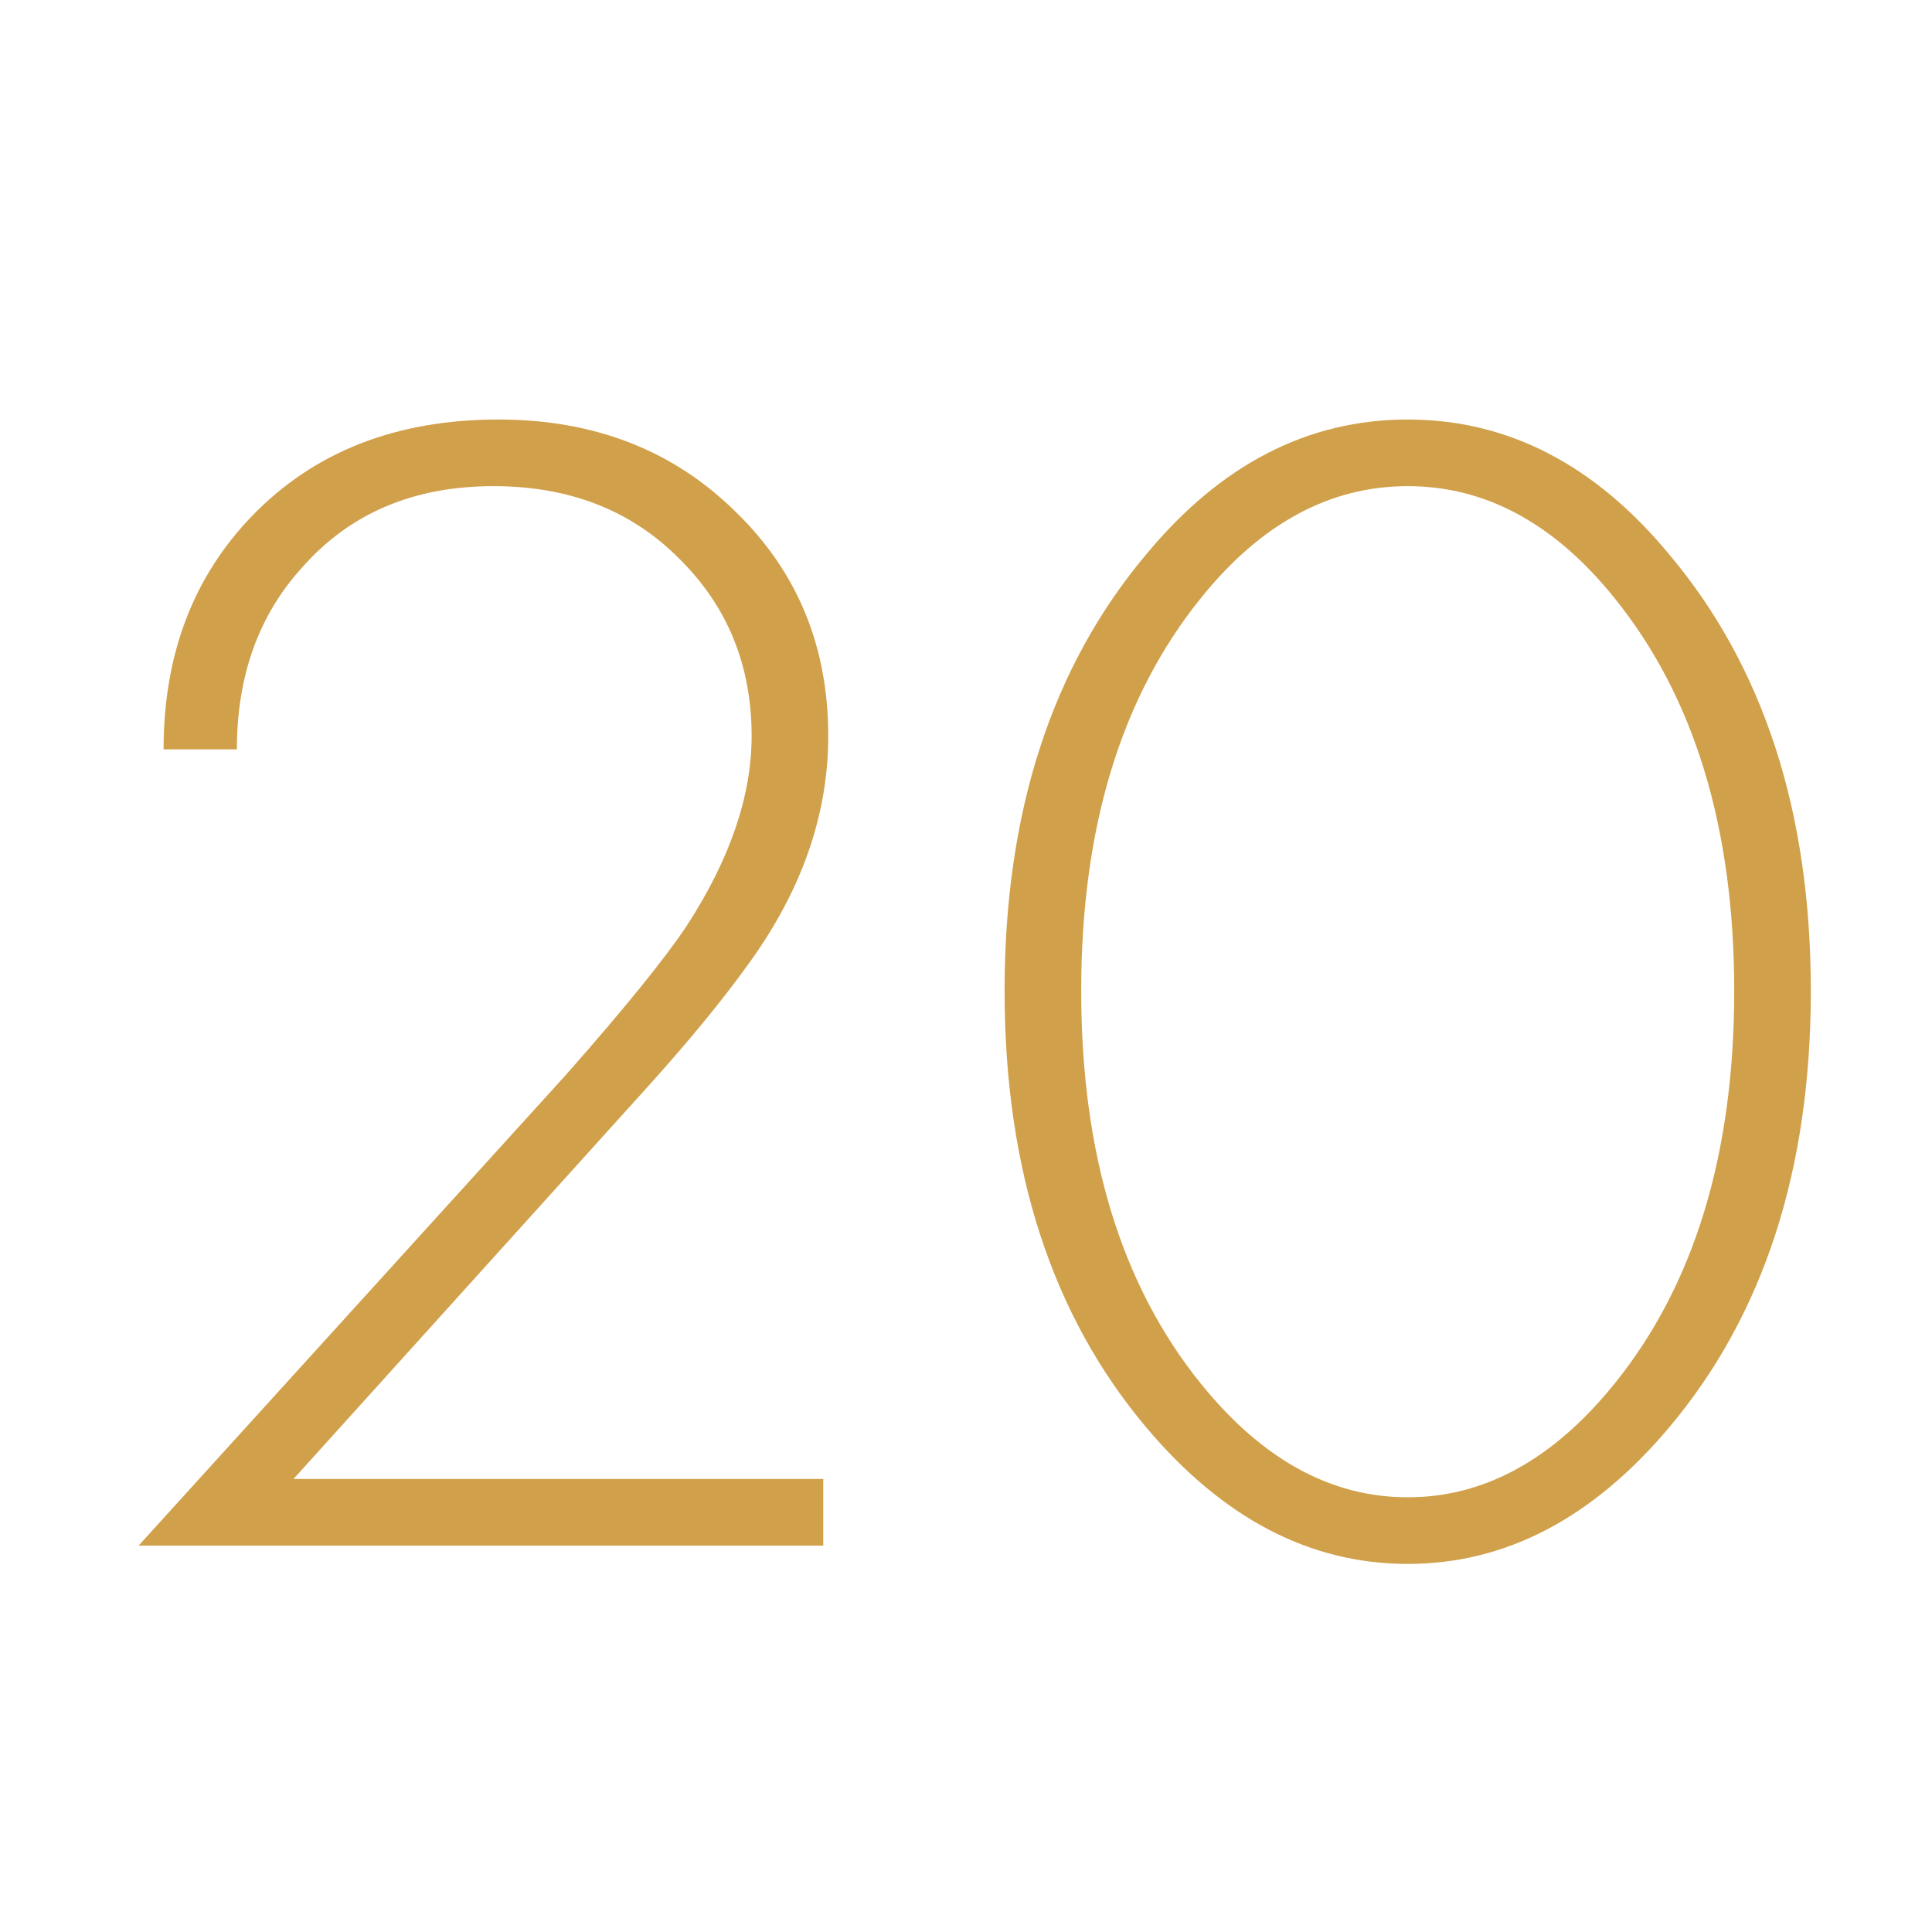 <?xml version="1.0" encoding="UTF-8"?>
<svg xmlns="http://www.w3.org/2000/svg" width="100" height="100" viewBox="0 0 100 100" fill="none">
  <path d="M42.611 80H7.174L29.247 55.685C32.293 52.236 34.391 49.65 35.541 47.925C37.783 44.477 38.904 41.2 38.904 38.096C38.904 34.417 37.639 31.342 35.11 28.87C32.638 26.399 29.448 25.163 25.539 25.163C21.401 25.163 18.095 26.571 15.624 29.388C13.382 31.859 12.261 34.992 12.261 38.786H8.467C8.467 33.9 9.99 29.876 13.037 26.715C16.256 23.381 20.509 21.714 25.798 21.714C30.741 21.714 34.822 23.295 38.041 26.456C41.26 29.56 42.87 33.44 42.87 38.096C42.87 42.177 41.49 46.115 38.731 49.908C37.409 51.748 35.713 53.817 33.644 56.117L15.193 76.551H42.611V80Z" fill="#D1A04A"></path>
  <path d="M59.325 28.698C63.177 24.042 67.689 21.714 72.862 21.714C78.036 21.714 82.548 24.042 86.399 28.698C91.285 34.504 93.728 42.034 93.728 51.288C93.728 60.543 91.285 68.073 86.399 73.878C82.433 78.592 77.921 80.948 72.862 80.948C67.804 80.948 63.292 78.592 59.325 73.878C54.44 68.073 51.997 60.543 51.997 51.288C51.997 42.034 54.44 34.504 59.325 28.698ZM62.171 71.636C65.332 75.545 68.896 77.5 72.862 77.5C76.829 77.5 80.392 75.545 83.554 71.636C87.693 66.521 89.762 59.738 89.762 51.288C89.762 42.838 87.693 36.056 83.554 30.94C80.45 27.088 76.886 25.163 72.862 25.163C68.839 25.163 65.275 27.088 62.171 30.94C58.032 36.056 55.963 42.838 55.963 51.288C55.963 59.738 58.032 66.521 62.171 71.636Z" fill="#D1A04A"></path>
</svg>
